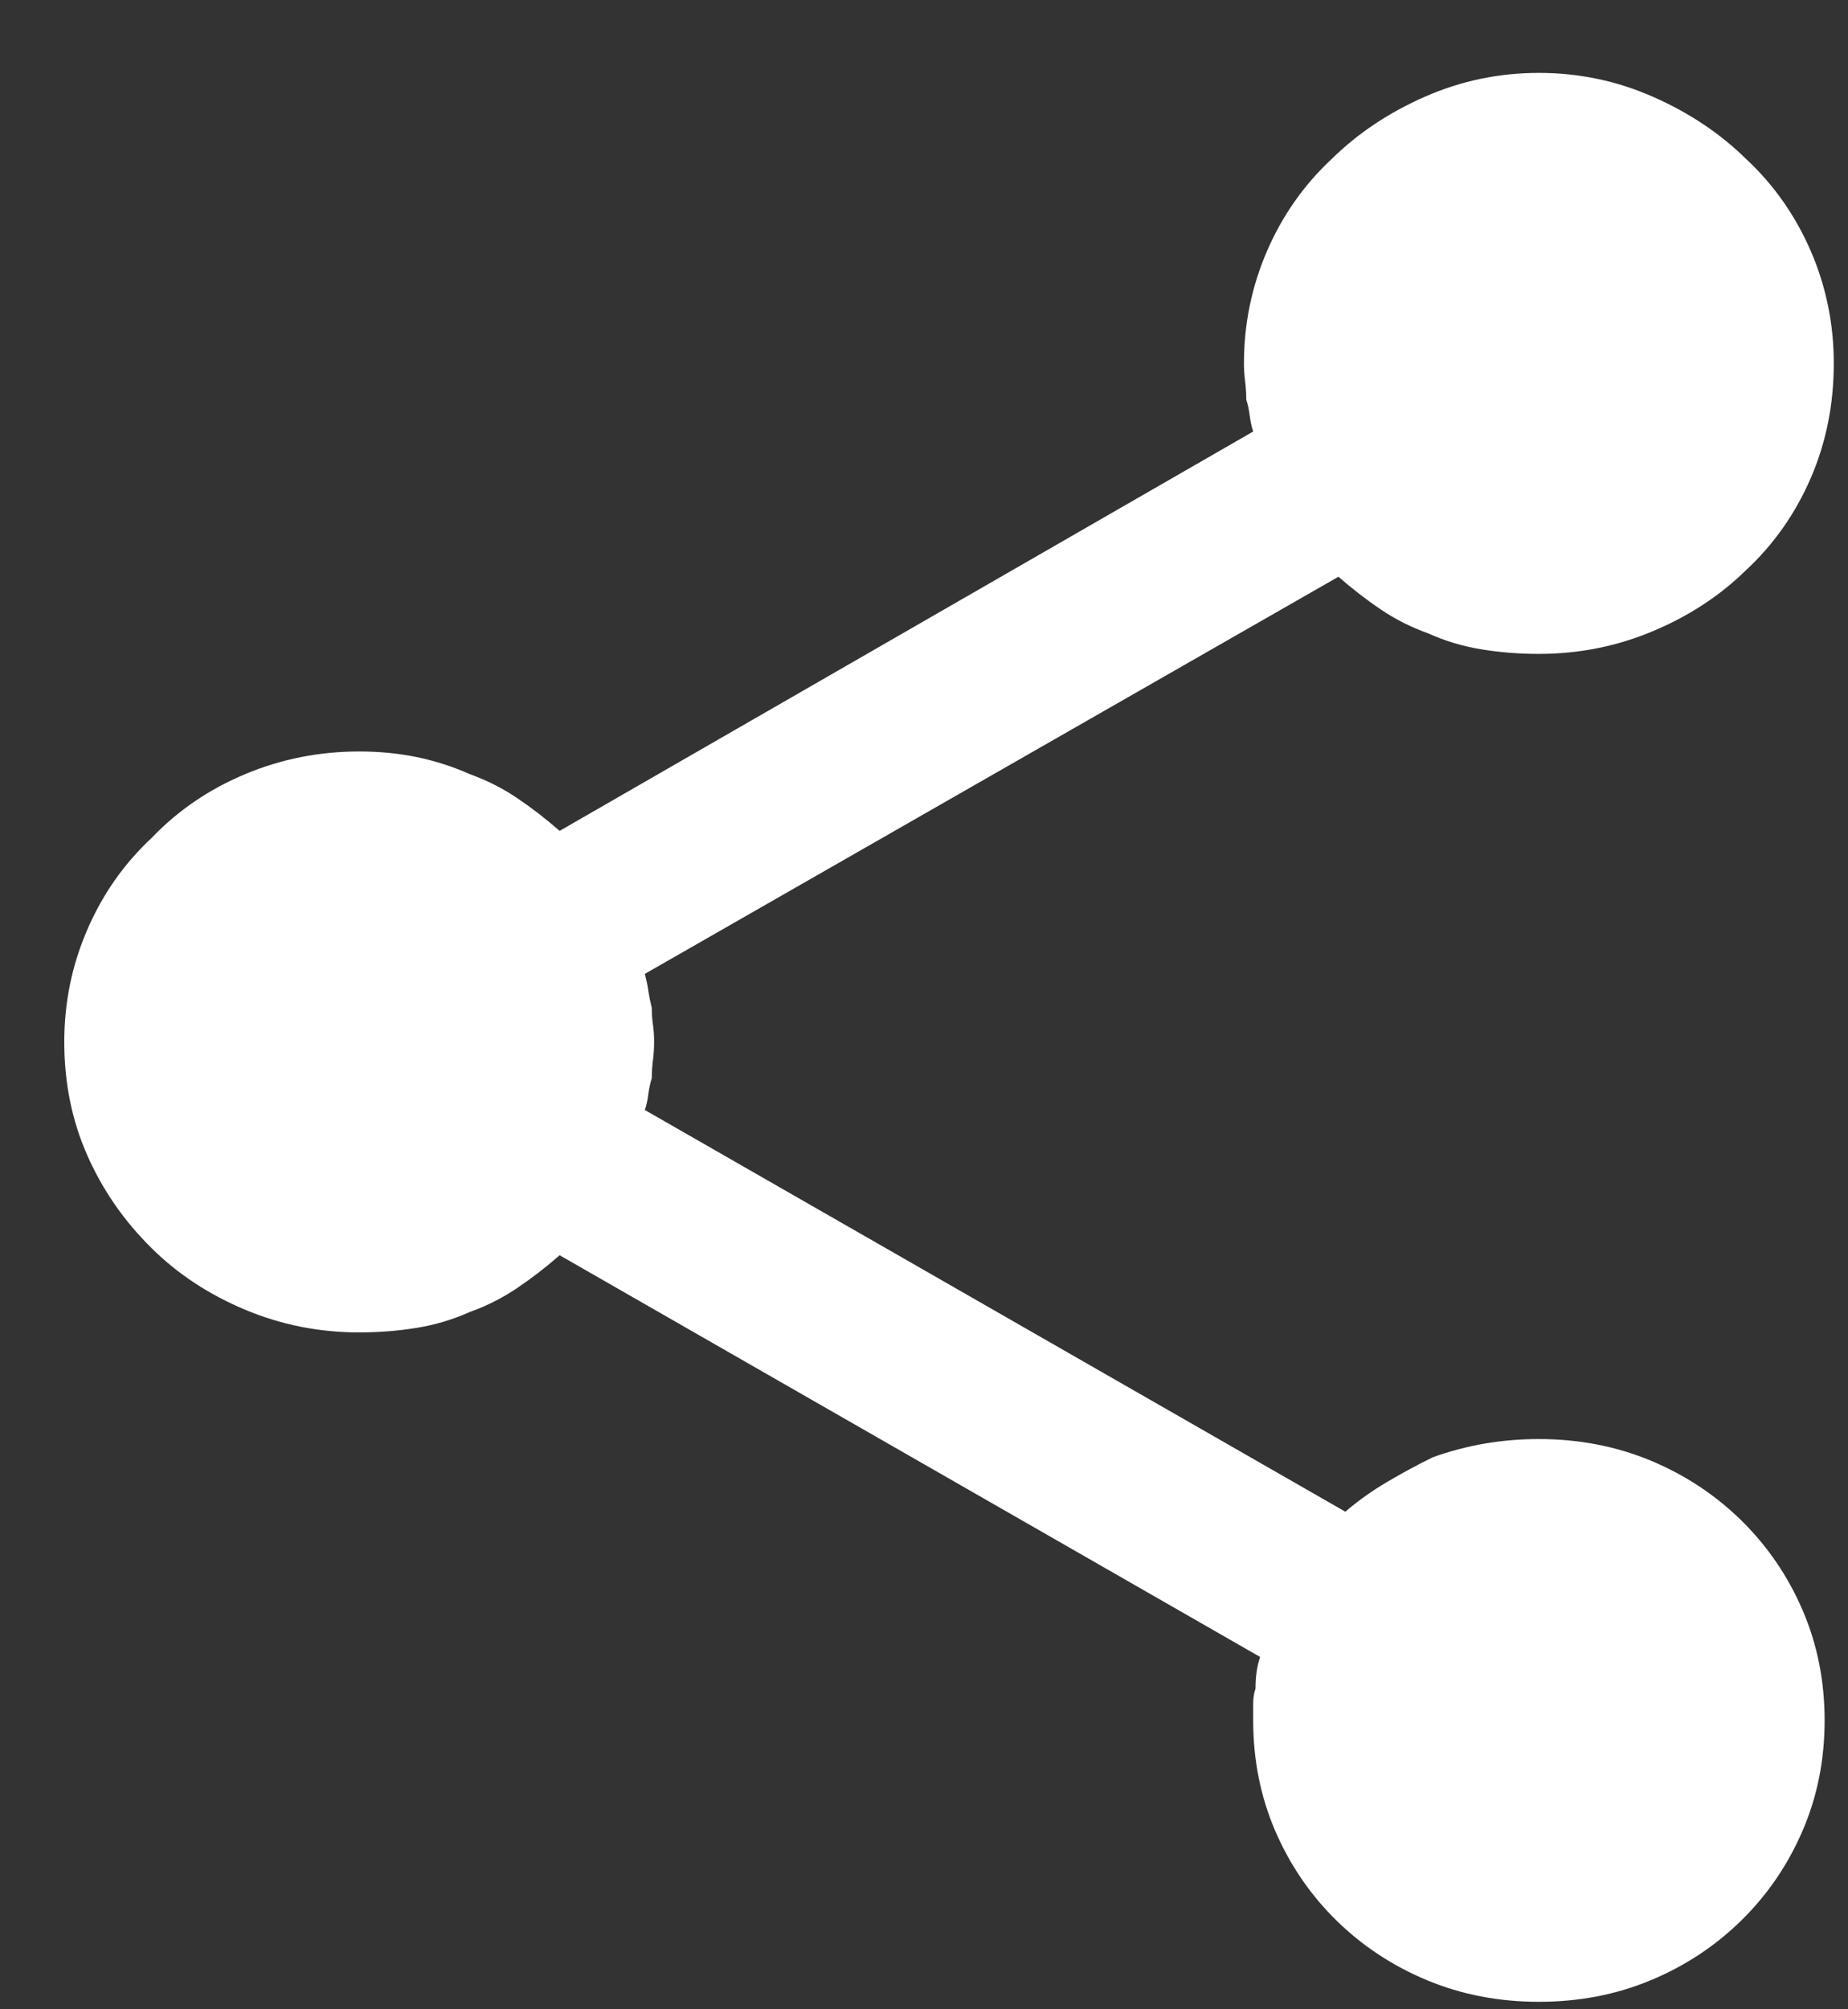 <?xml version="1.0" encoding="UTF-8"?>
<svg width="23px" height="25px" viewBox="0 0 23 25" version="1.1" xmlns="http://www.w3.org/2000/svg" xmlns:xlink="http://www.w3.org/1999/xlink">
    <rect x="0" y="0" width="23" height="25" fill="#333333" stroke="none"/>
    <!-- Generator: Sketch 43.1 (39012) - http://www.bohemiancoding.com/sketch -->
    <title>Fill 1</title>
    <desc>Created with Sketch.</desc>
    <defs></defs>
    <g id="Page-1" stroke="none" stroke-width="1" fill="none" fill-rule="evenodd">
        <g id="ces-PC页面" transform="translate(-1368, -37)" fill="#FFFFFF">
            <g id="分享" transform="translate(1360, 30)">
                <g id="Group-14">
                    <path d="M28.544,25.173 C28.974,25.352 29.351,25.602 29.676,25.921 C30.001,26.242 30.254,26.613 30.436,27.037 C30.618,27.46 30.709,27.917 30.709,28.406 C30.709,28.896 30.618,29.352 30.436,29.775 C30.254,30.199 30.001,30.571 29.676,30.891 C29.351,31.211 28.974,31.46 28.544,31.639 C28.114,31.818 27.65,31.907 27.153,31.907 C26.655,31.907 26.192,31.818 25.762,31.639 C25.332,31.46 24.954,31.211 24.629,30.891 C24.304,30.571 24.051,30.199 23.869,29.775 C23.688,29.352 23.597,28.896 23.597,28.406 L23.597,28.194 C23.597,28.129 23.606,28.067 23.626,28.011 C23.626,27.936 23.63,27.865 23.64,27.799 C23.65,27.733 23.664,27.672 23.683,27.616 L14.965,22.618 C14.793,22.769 14.616,22.905 14.435,23.027 C14.253,23.15 14.057,23.249 13.847,23.324 C13.636,23.418 13.417,23.484 13.188,23.521 C12.958,23.559 12.719,23.578 12.47,23.578 C11.973,23.578 11.5,23.484 11.051,23.296 C10.602,23.108 10.214,22.853 9.89,22.533 C9.546,22.194 9.278,21.809 9.087,21.376 C8.895,20.943 8.8,20.472 8.8,19.964 C8.8,19.475 8.895,19.009 9.087,18.566 C9.278,18.124 9.546,17.743 9.89,17.423 C10.214,17.084 10.602,16.82 11.051,16.632 C11.5,16.444 11.973,16.35 12.47,16.35 C12.719,16.35 12.958,16.373 13.188,16.42 C13.417,16.468 13.636,16.538 13.847,16.632 C14.057,16.708 14.253,16.806 14.435,16.929 C14.616,17.051 14.793,17.187 14.965,17.338 L23.597,12.369 C23.578,12.312 23.563,12.246 23.554,12.171 C23.544,12.096 23.53,12.03 23.511,11.973 C23.511,11.898 23.506,11.823 23.497,11.747 C23.487,11.672 23.482,11.597 23.482,11.521 C23.482,11.032 23.578,10.566 23.769,10.124 C23.96,9.682 24.228,9.301 24.572,8.98 C24.897,8.66 25.284,8.401 25.733,8.204 C26.182,8.006 26.656,7.907 27.153,7.907 C27.65,7.907 28.123,8.006 28.572,8.204 C29.021,8.401 29.408,8.66 29.734,8.98 C30.078,9.301 30.345,9.682 30.537,10.124 C30.728,10.566 30.823,11.032 30.823,11.521 C30.823,12.03 30.728,12.505 30.537,12.947 C30.345,13.39 30.078,13.771 29.734,14.091 C29.408,14.411 29.021,14.665 28.572,14.853 C28.123,15.042 27.65,15.136 27.153,15.136 C26.904,15.136 26.665,15.117 26.436,15.079 C26.207,15.042 25.987,14.976 25.776,14.881 C25.566,14.806 25.37,14.708 25.188,14.585 C25.007,14.463 24.83,14.326 24.658,14.176 L16.026,19.117 C16.045,19.192 16.06,19.263 16.069,19.328 C16.079,19.395 16.093,19.465 16.112,19.54 C16.112,19.616 16.117,19.686 16.127,19.752 C16.136,19.818 16.141,19.889 16.141,19.964 C16.141,20.039 16.136,20.115 16.127,20.19 C16.117,20.265 16.112,20.341 16.112,20.416 C16.093,20.472 16.079,20.538 16.069,20.613 C16.06,20.689 16.045,20.754 16.026,20.811 L24.744,25.809 C24.897,25.677 25.069,25.554 25.26,25.441 C25.451,25.328 25.642,25.225 25.834,25.131 C26.044,25.056 26.259,24.999 26.479,24.961 C26.699,24.924 26.923,24.905 27.153,24.905 C27.65,24.905 28.114,24.995 28.544,25.173 Z" id="Fill-1"></path>
                </g>
            </g>
        </g>
    </g>
</svg>